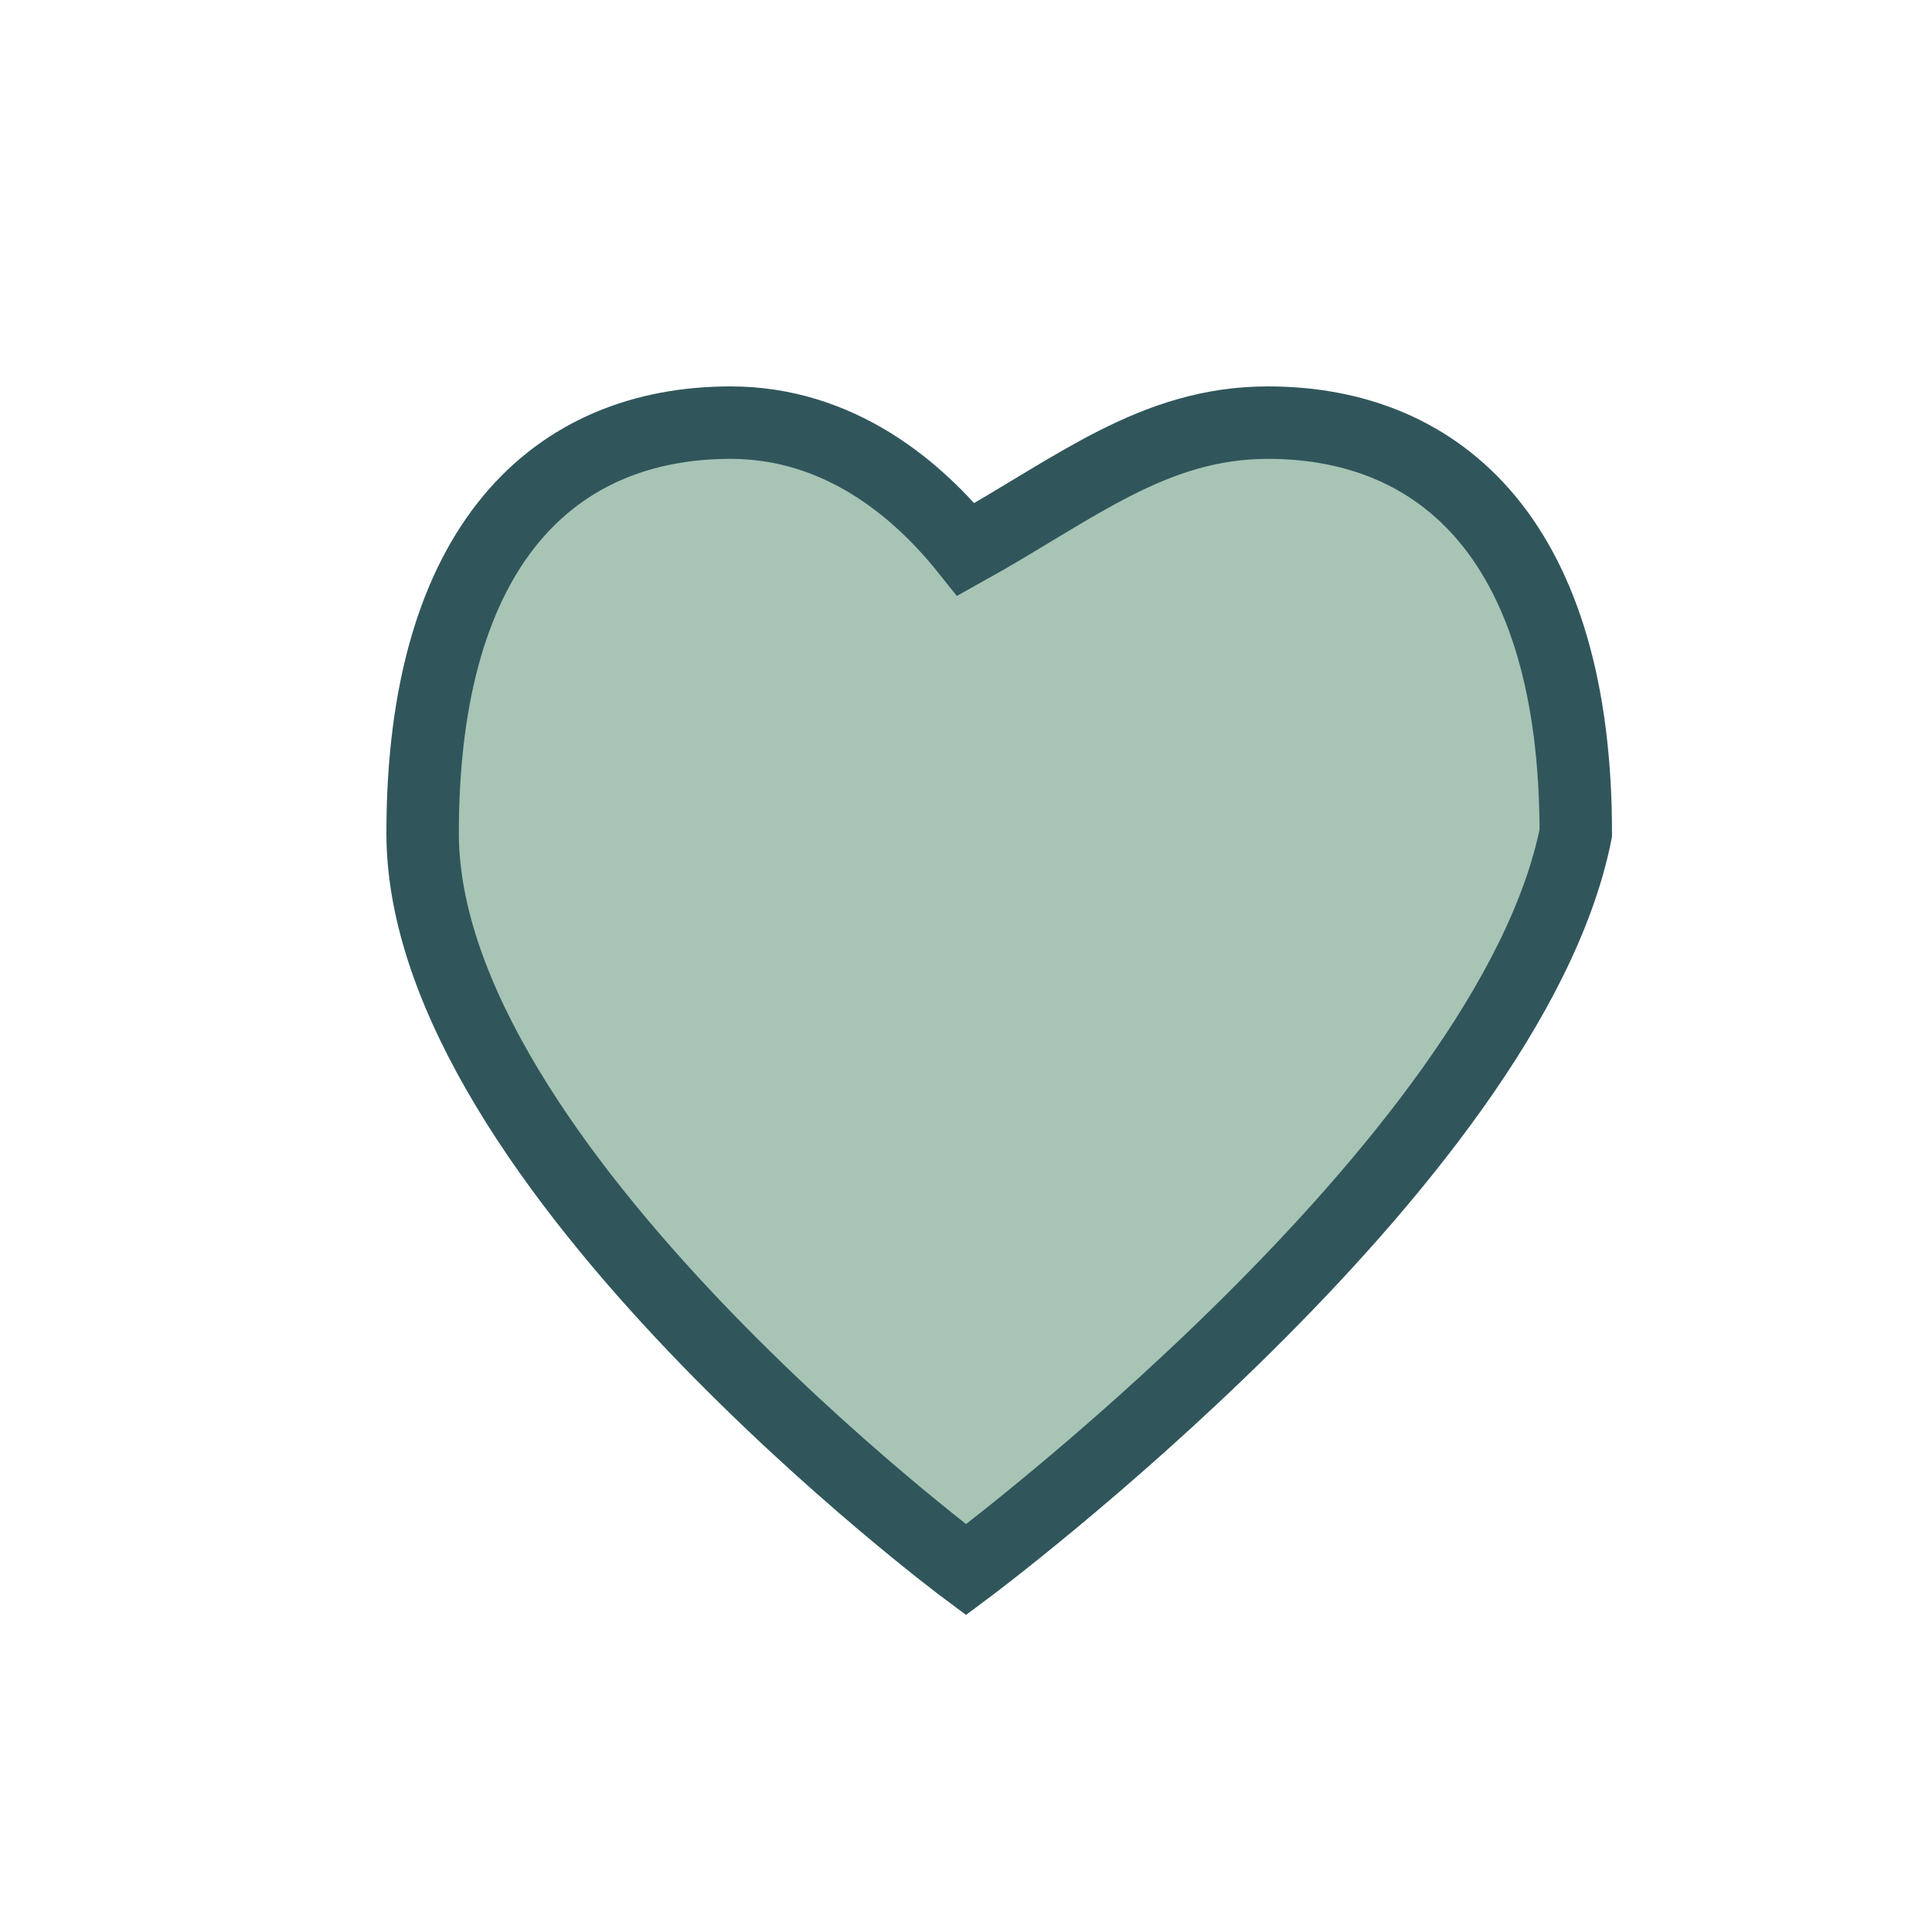<?xml version="1.0" encoding="UTF-8"?>
<svg xmlns="http://www.w3.org/2000/svg" width="32" height="32" viewBox="0 0 32 32"><path d="M16 26s-9-6.7-9-12.2C7 9 9.2 7 12.1 7c1.8 0 3.1 1.1 3.9 2.1C17.8 8.1 19.1 7 21 7c2.9 0 5.1 2 5.1 6.8C25 19.3 16 26 16 26z" fill="#A7C4B5" stroke="#30565C" stroke-width="1.2"/></svg>